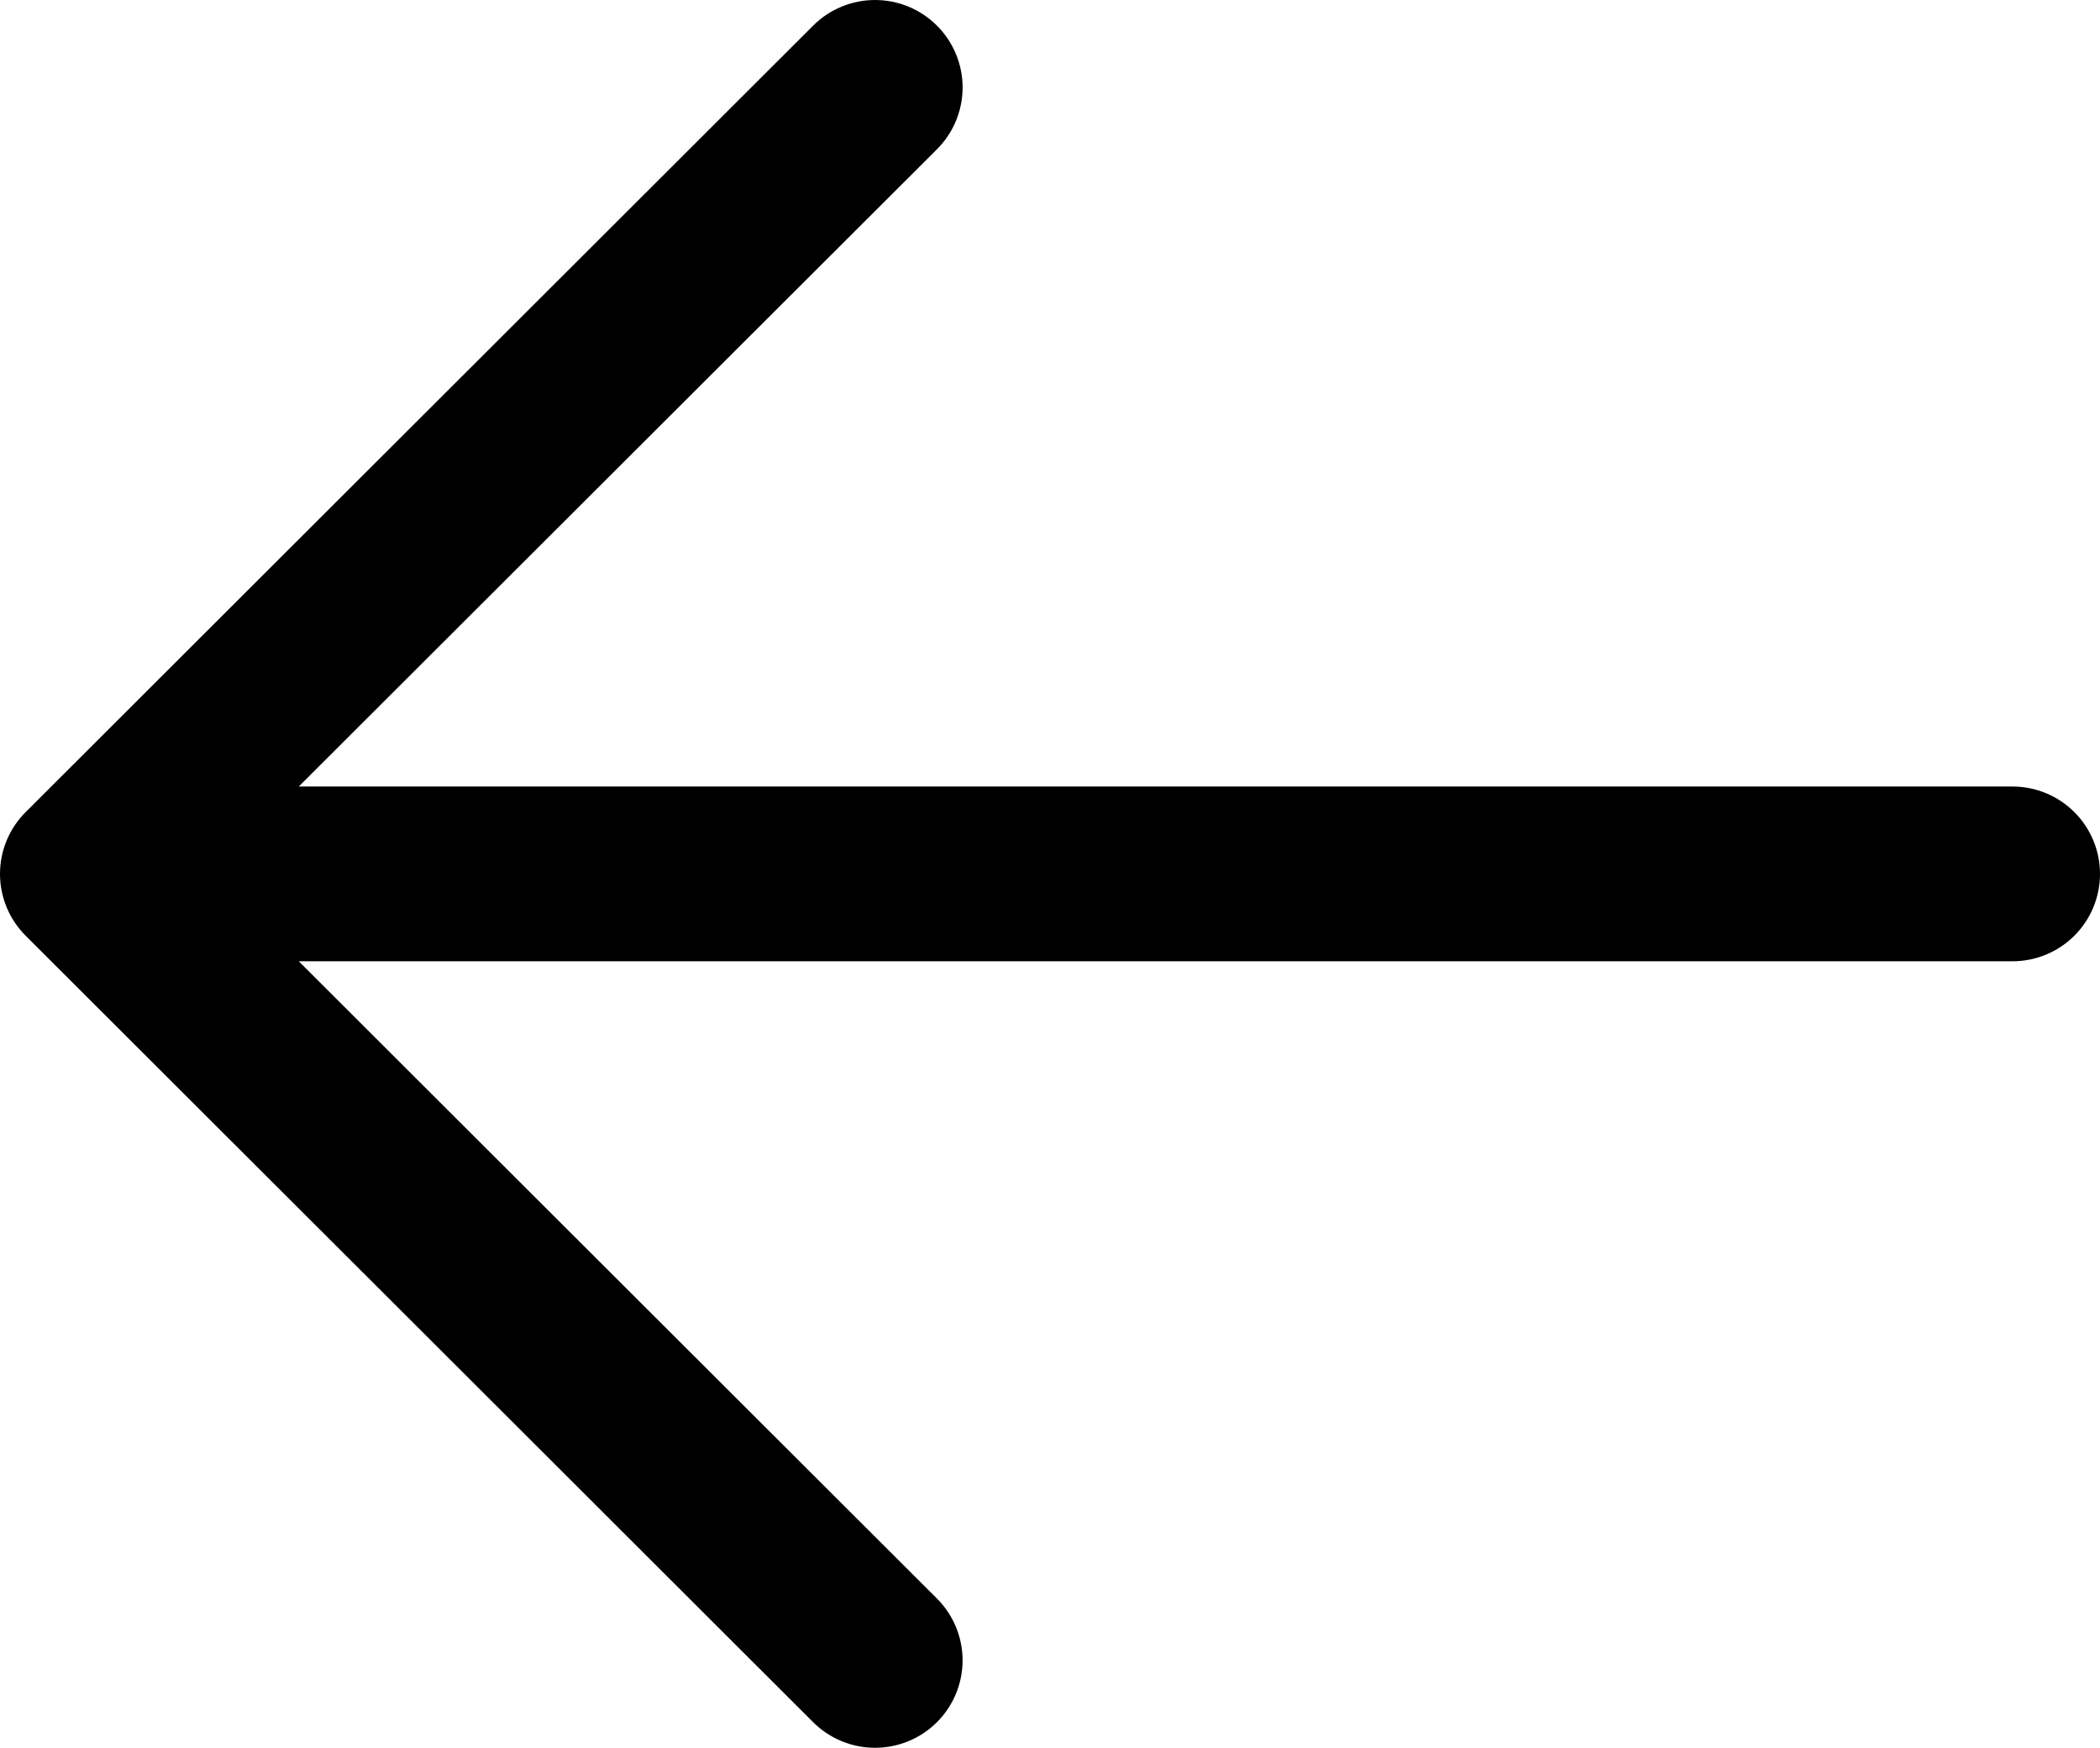 <?xml version="1.0" encoding="UTF-8"?> <svg xmlns="http://www.w3.org/2000/svg" width="161" height="134" viewBox="0 0 161 134" fill="none"><path d="M71.832 1.965C72.456 2.587 72.951 3.326 73.288 4.139C73.626 4.953 73.8 5.824 73.8 6.705C73.8 7.585 73.626 8.457 73.288 9.27C72.951 10.084 72.456 10.822 71.832 11.445L22.905 60.301L154.292 60.301C156.071 60.301 157.777 61.007 159.035 62.264C160.293 63.52 161 65.224 161 67.001C161 68.778 160.293 70.482 159.035 71.738C157.777 72.995 156.071 73.7 154.292 73.7L22.905 73.7L71.832 122.557C73.091 123.814 73.798 125.519 73.798 127.297C73.798 129.075 73.091 130.78 71.832 132.037C70.574 133.294 68.867 134 67.086 134C65.306 134 63.599 133.294 62.34 132.037L1.967 71.741C1.344 71.118 0.849 70.38 0.511 69.566C0.174 68.753 0 67.881 0 67.001C0 66.12 0.174 65.249 0.511 64.435C0.849 63.622 1.344 62.883 1.967 62.261L62.34 1.965C62.963 1.342 63.703 0.848 64.518 0.511C65.332 0.174 66.205 0 67.086 0C67.968 0 68.841 0.174 69.655 0.511C70.47 0.848 71.209 1.342 71.832 1.965Z" fill="black"></path></svg> 